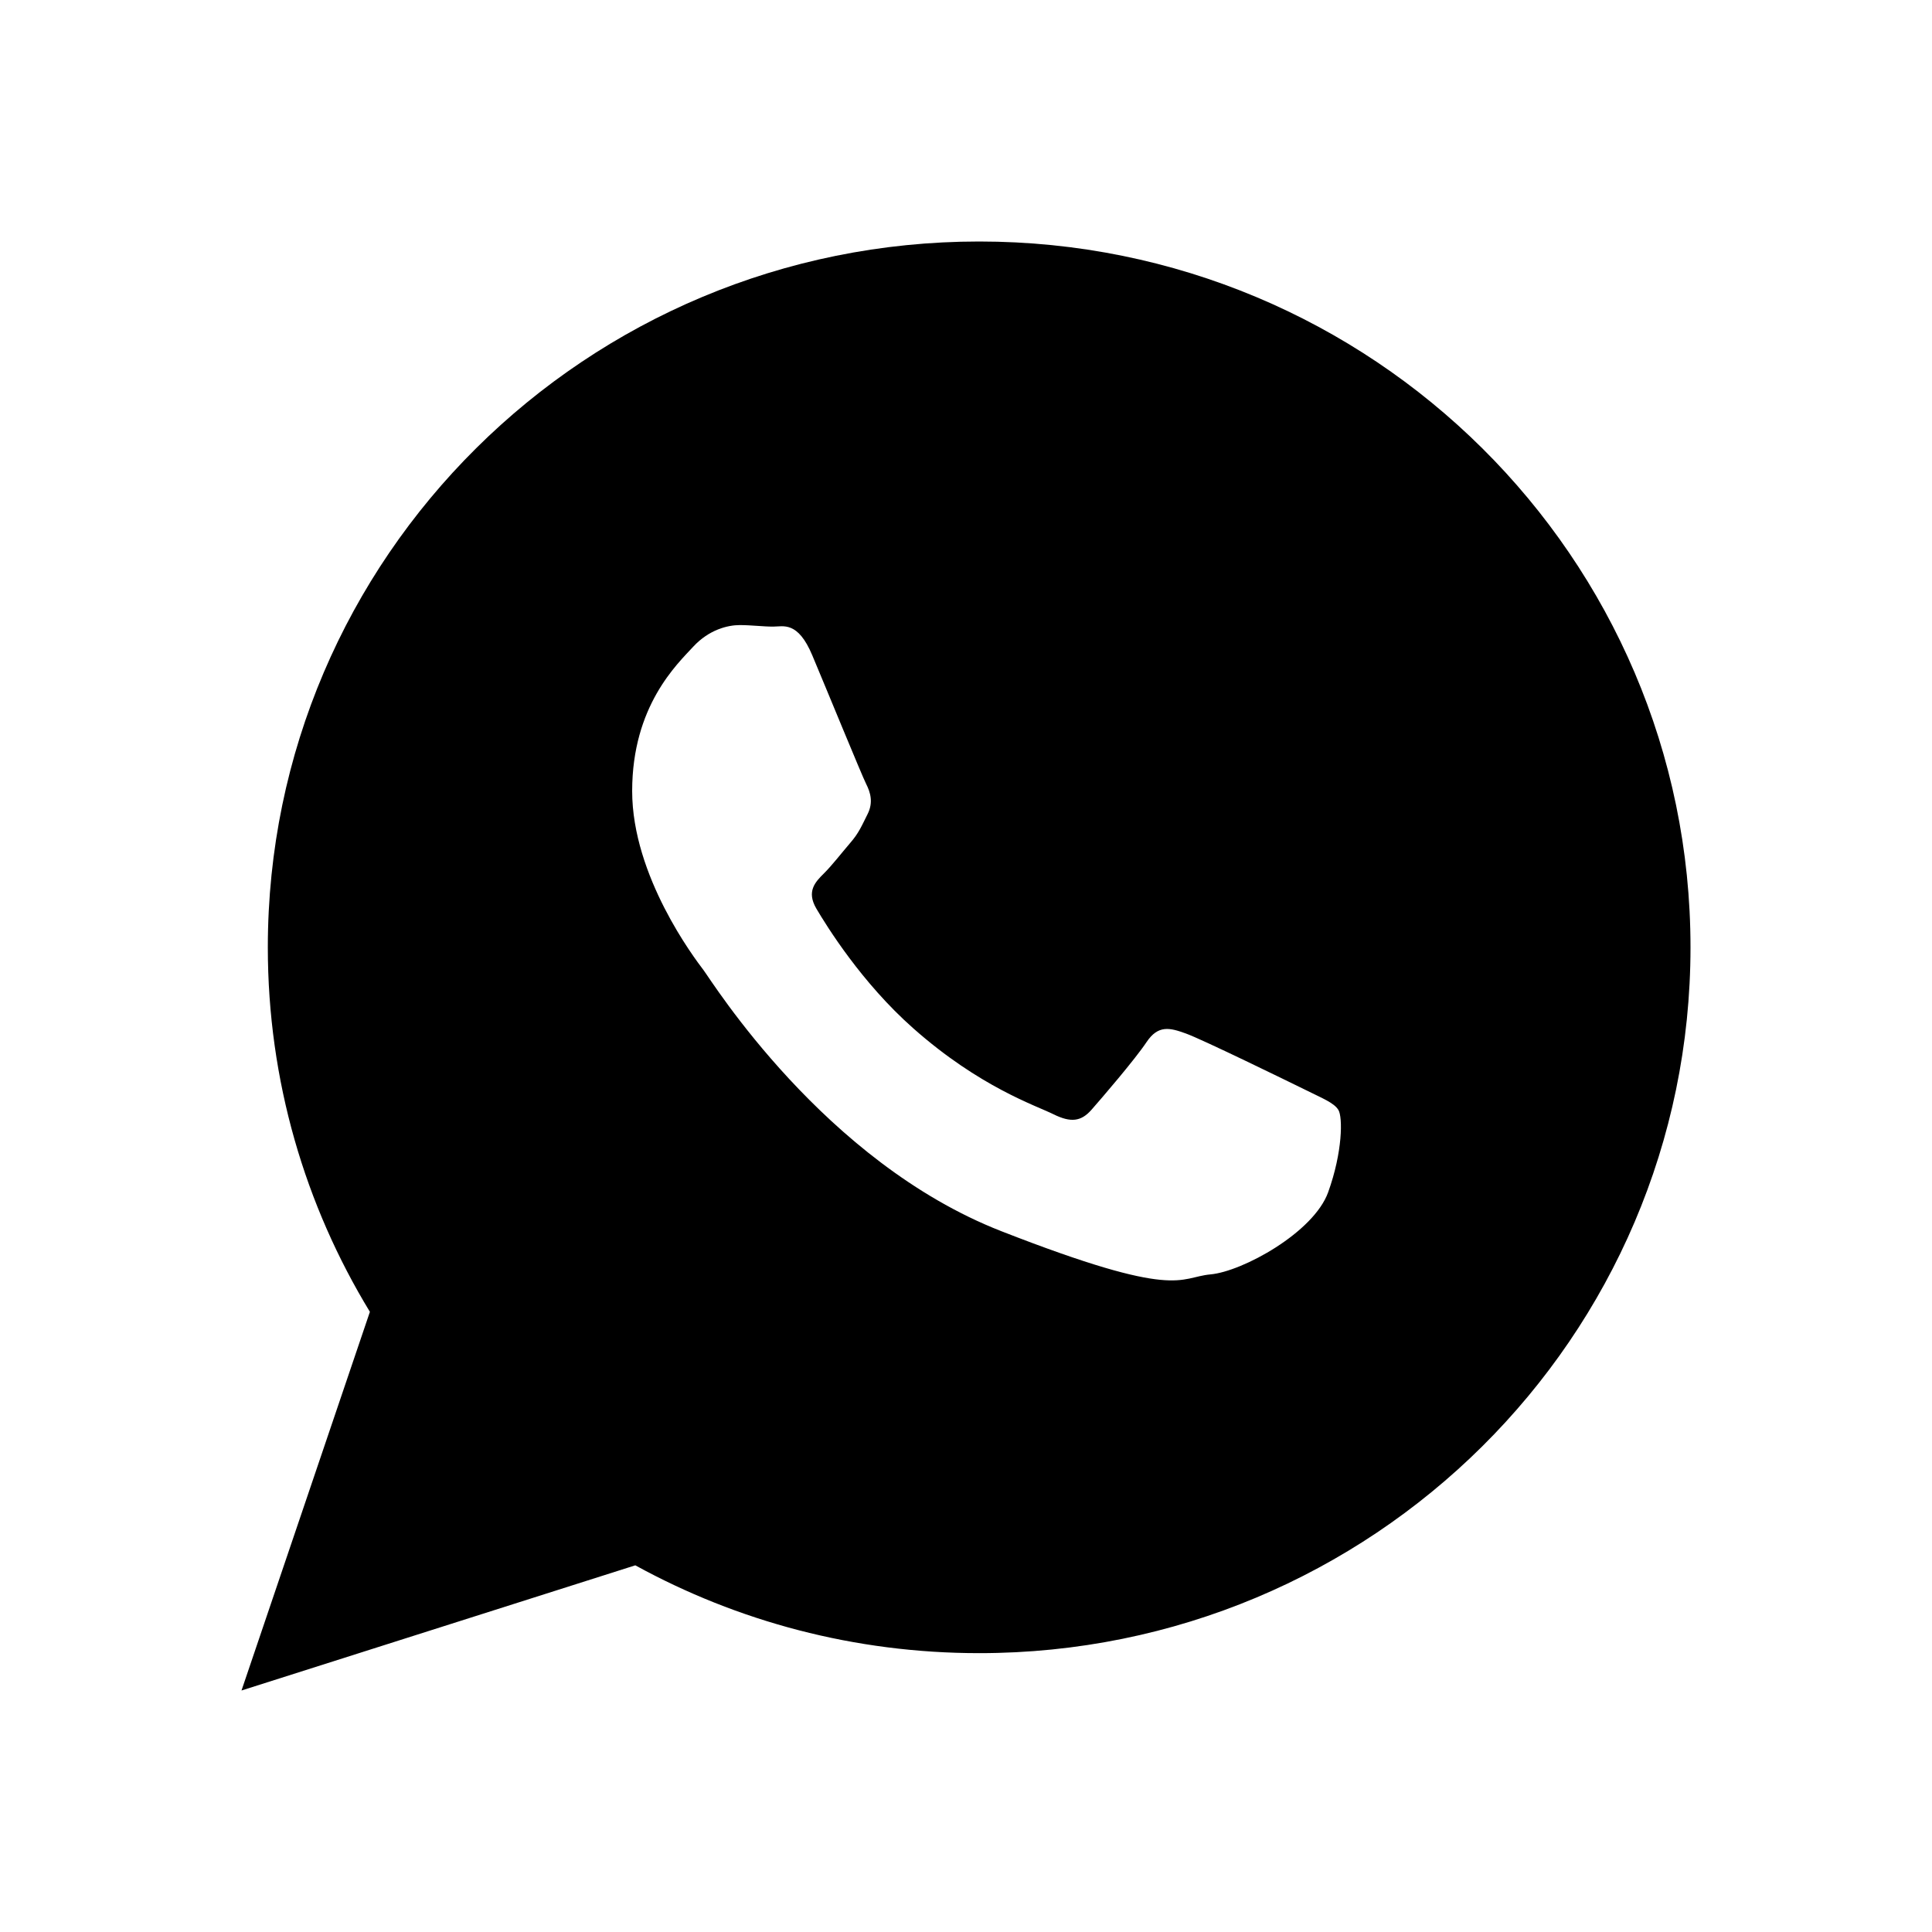 <?xml version="1.0" encoding="UTF-8"?> <svg xmlns="http://www.w3.org/2000/svg" width="24" height="24" viewBox="0 0 24 24" fill="none"> <path fill-rule="evenodd" clip-rule="evenodd" d="M12.164 20.536C10.614 20.536 9.158 20.14 7.892 19.445L3 21L4.595 16.296C3.79 14.974 3.327 13.425 3.327 11.768C3.327 6.925 7.283 3 12.164 3C17.045 3 21 6.925 21 11.768C21 16.611 17.044 20.536 12.164 20.536ZM16.626 13.788C16.571 13.698 16.427 13.644 16.211 13.536C15.993 13.429 14.929 12.909 14.73 12.838C14.532 12.766 14.387 12.73 14.243 12.945C14.099 13.161 13.684 13.644 13.557 13.788C13.43 13.931 13.304 13.949 13.087 13.842C12.871 13.734 12.173 13.507 11.346 12.775C10.702 12.206 10.268 11.502 10.141 11.287C10.015 11.072 10.128 10.956 10.236 10.849C10.334 10.752 10.453 10.598 10.561 10.472C10.67 10.347 10.705 10.257 10.777 10.114C10.85 9.97 10.814 9.845 10.759 9.737C10.705 9.63 10.272 8.572 10.091 8.142C9.911 7.712 9.731 7.784 9.604 7.784C9.478 7.784 9.333 7.765 9.189 7.765C9.044 7.765 8.81 7.819 8.611 8.034C8.413 8.249 7.853 8.769 7.853 9.827C7.853 10.884 8.629 11.906 8.738 12.049C8.846 12.192 10.236 14.433 12.438 15.294C14.64 16.154 14.64 15.867 15.037 15.831C15.434 15.795 16.319 15.311 16.499 14.81C16.68 14.307 16.68 13.877 16.626 13.788Z" fill="black"></path> </svg> 